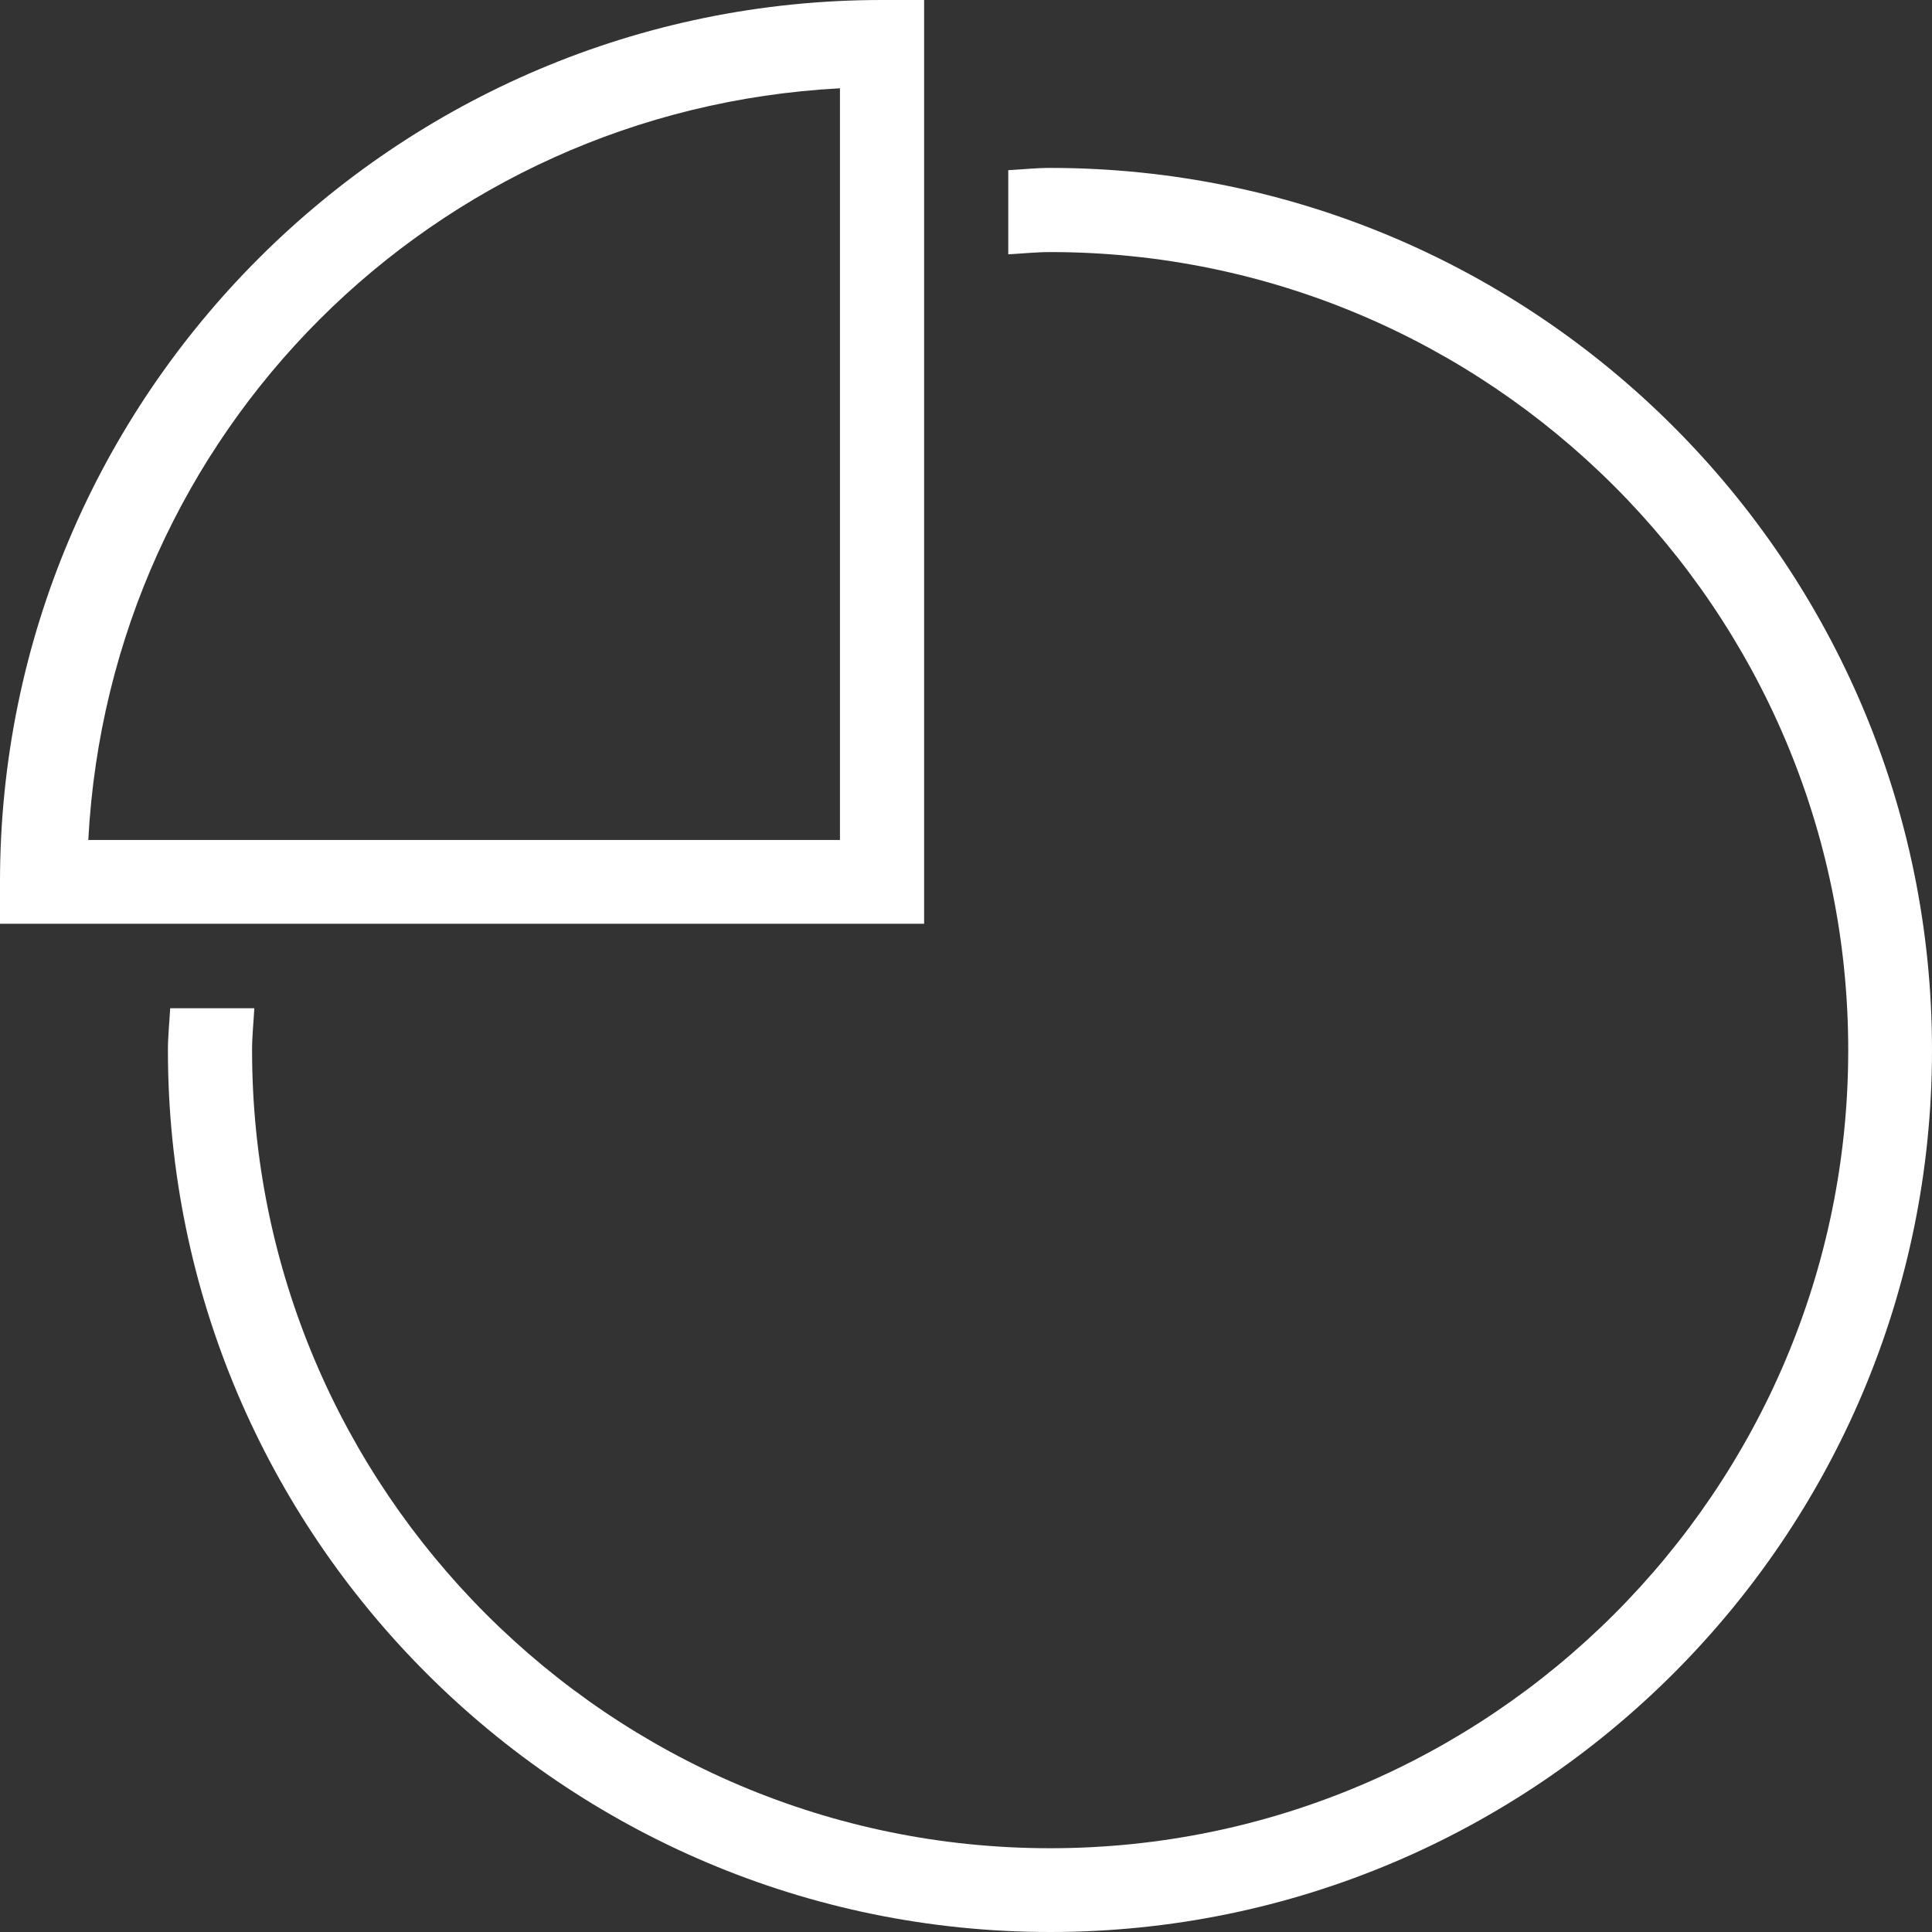 <?xml version="1.0" encoding="utf-8"?>
<!-- Generator: Adobe Illustrator 25.2.1, SVG Export Plug-In . SVG Version: 6.00 Build 0)  -->
<svg version="1.1" id="Layer_1" xmlns="http://www.w3.org/2000/svg" xmlns:xlink="http://www.w3.org/1999/xlink" x="0px" y="0px"
	 viewBox="0 0 512 512" style="enable-background:new 0 0 512 512;" xml:space="preserve">
<rect x="0" y="0" width="512" height="512" fill="#333333" stroke="none"/>
<style type="text/css">
	.st0{fill:#FFFFFF;}
</style>
<path class="st0" d="M233.7,0C104.8,0,0,104.8,0,233.7v11.1h244.9v-11.1V0H233.7z M222.6,23.4v199.2H23.4
	C29.1,114.7,114.7,29.1,222.6,23.4z M278.3,44.5c-3.8,0-7.4,0.4-11.1,0.6v22.3c3.7-0.2,7.4-0.6,11.1-0.6
	c116.6,0,211.5,94.9,211.5,211.5s-94.9,211.5-211.5,211.5S66.8,394.9,66.8,278.3c0-3.8,0.4-7.4,0.6-11.1H45.1
	c-0.2,3.7-0.6,7.4-0.6,11.1C44.5,407.2,149.4,512,278.3,512S512,407.2,512,278.3S407.2,44.5,278.3,44.5z"/>
</svg>
